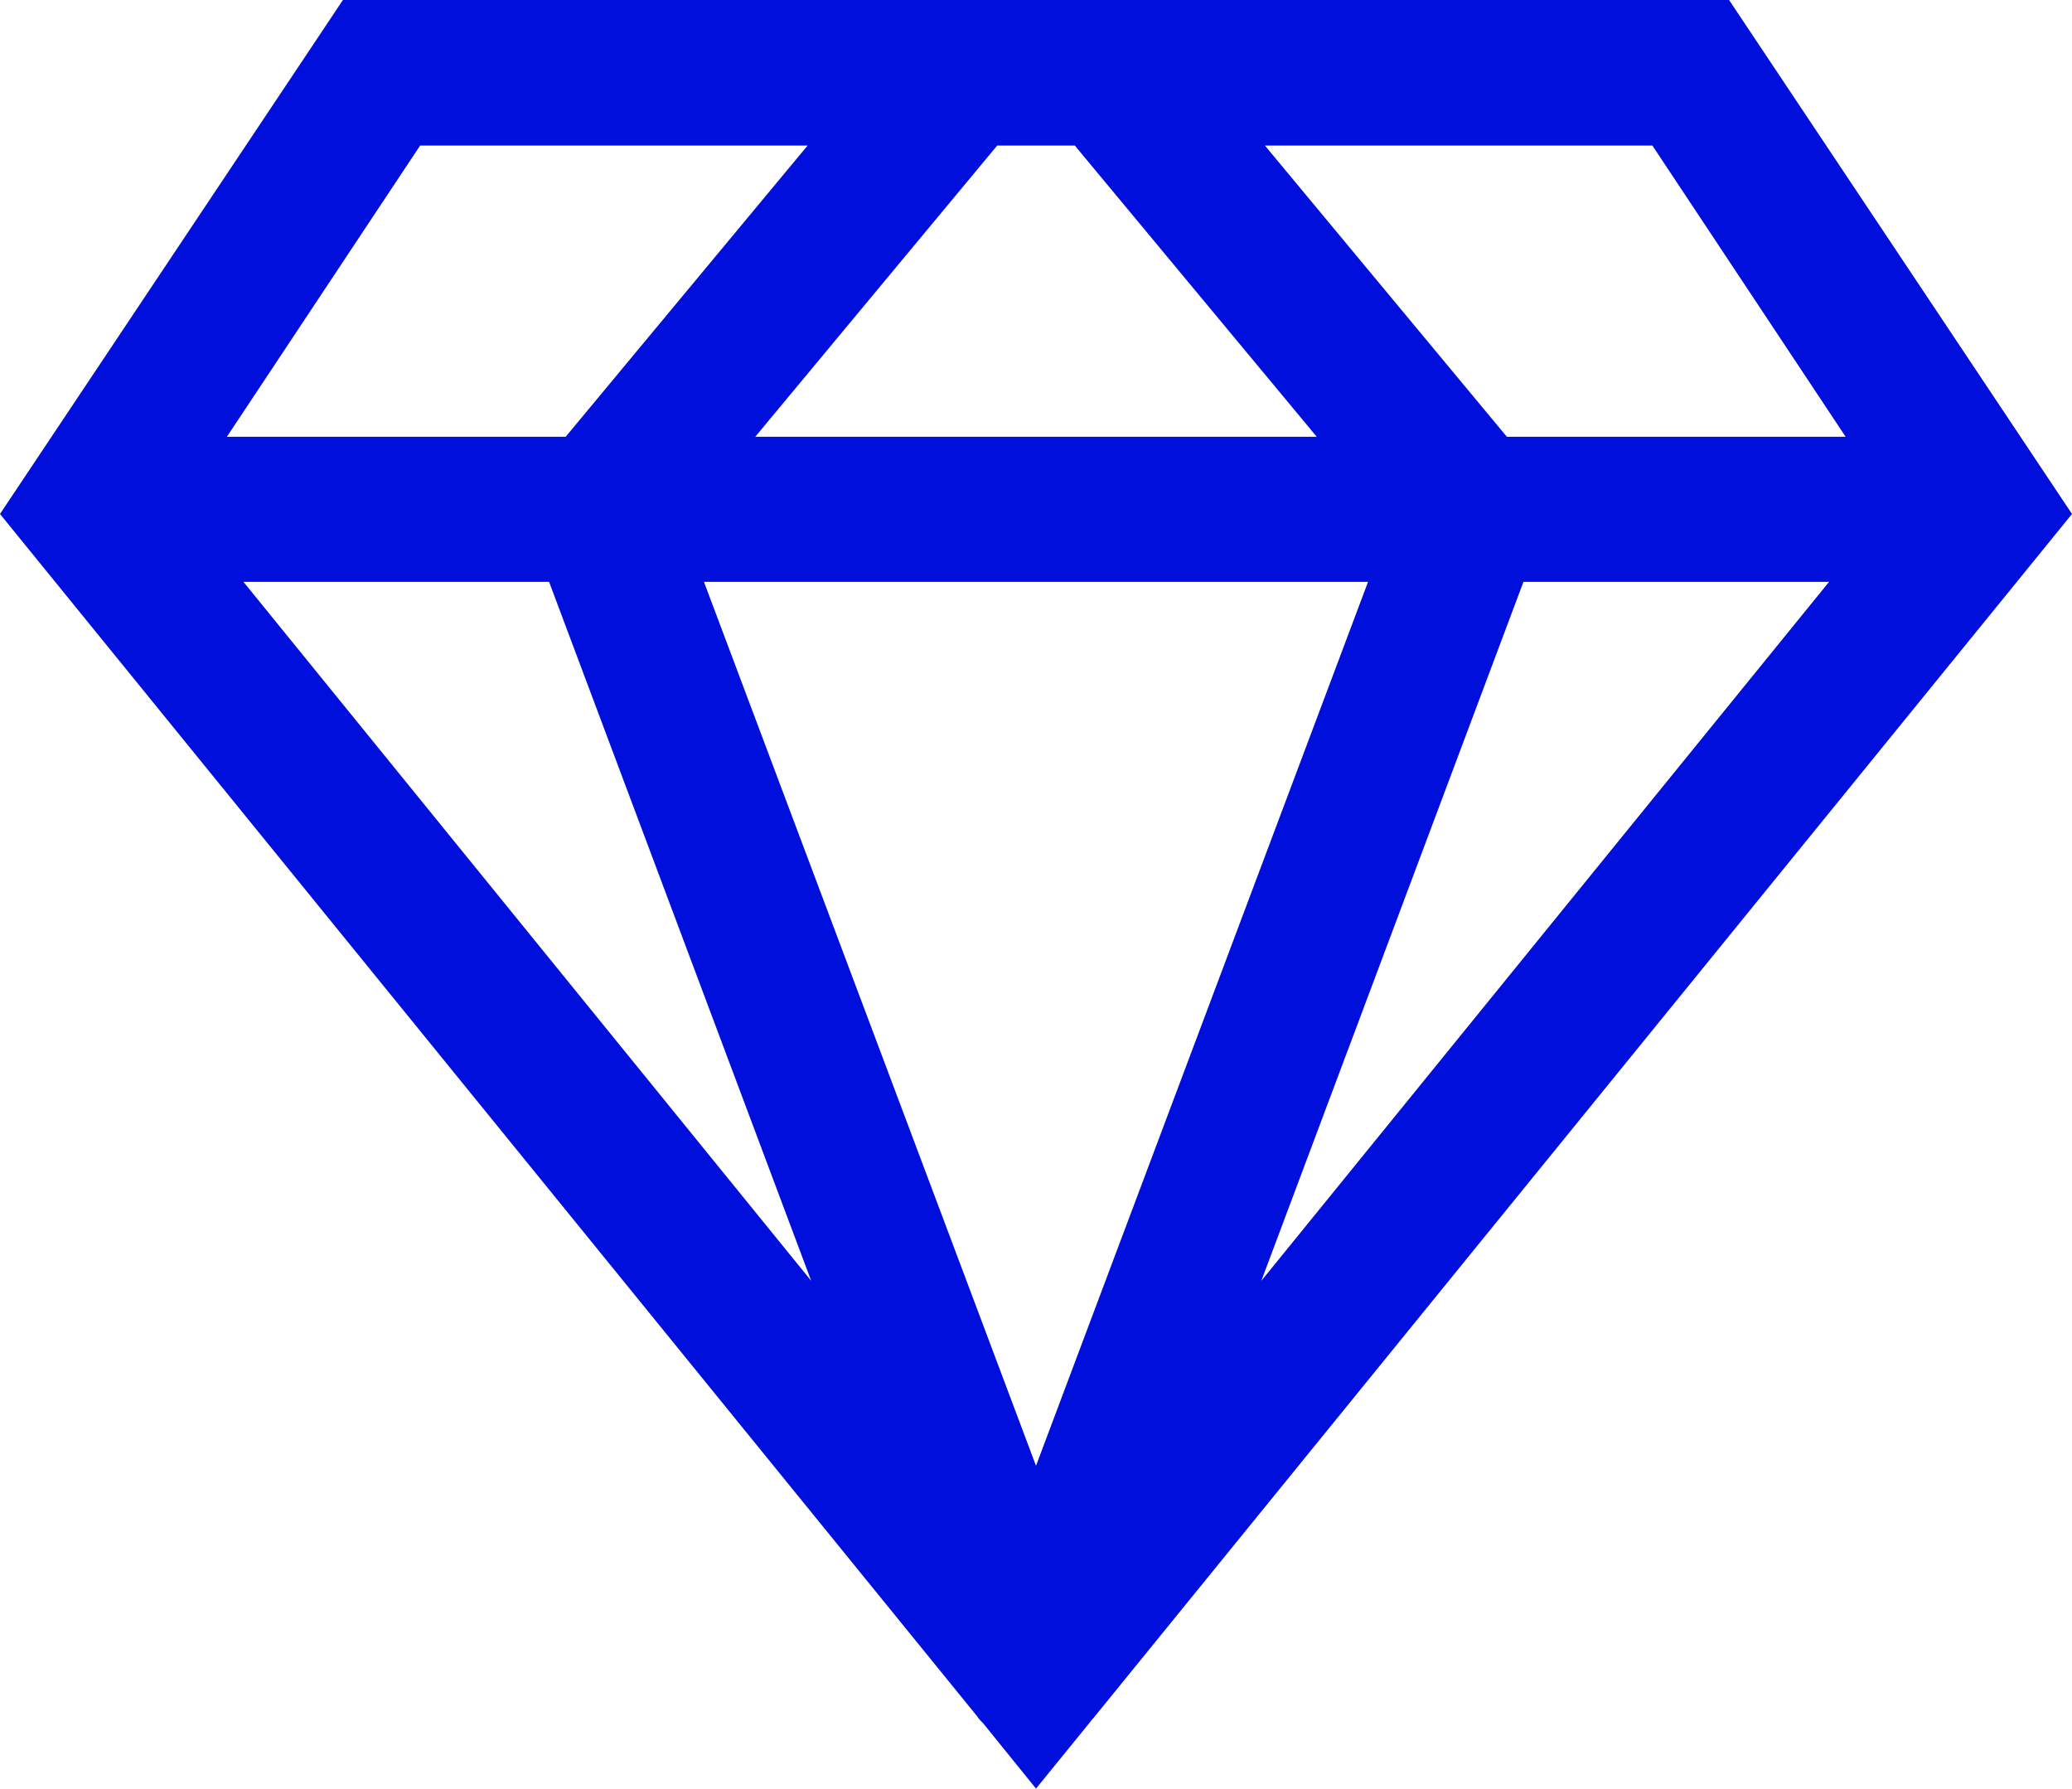 <?xml version="1.0" encoding="UTF-8"?><svg id="a" xmlns="http://www.w3.org/2000/svg" viewBox="0 0 40 34.53"><defs><style>.b{fill:#000fdc;}</style></defs><path class="b" d="M6.62,0l-.42,.63L0,9.92l18.86,23.2c.03,.05,.08,.1,.12,.14l1.02,1.26,1.05-1.29,.03-.04s.01-.01,.02-.02L40,9.92,33.38,0H6.62Zm1.49,2.81h7.48l-4.67,5.62H4.38l3.73-5.62Zm11.15,0h1.49l4.67,5.62H14.58l4.67-5.62Zm5.16,0h7.48l3.73,5.62h-6.54l-4.67-5.62ZM4.7,11.23h5.9l5.06,13.49L4.7,11.23Zm8.9,0h12.81l-6.41,17.06L13.59,11.23Zm15.81,0h5.9l-10.96,13.49,5.06-13.49Z"/></svg>